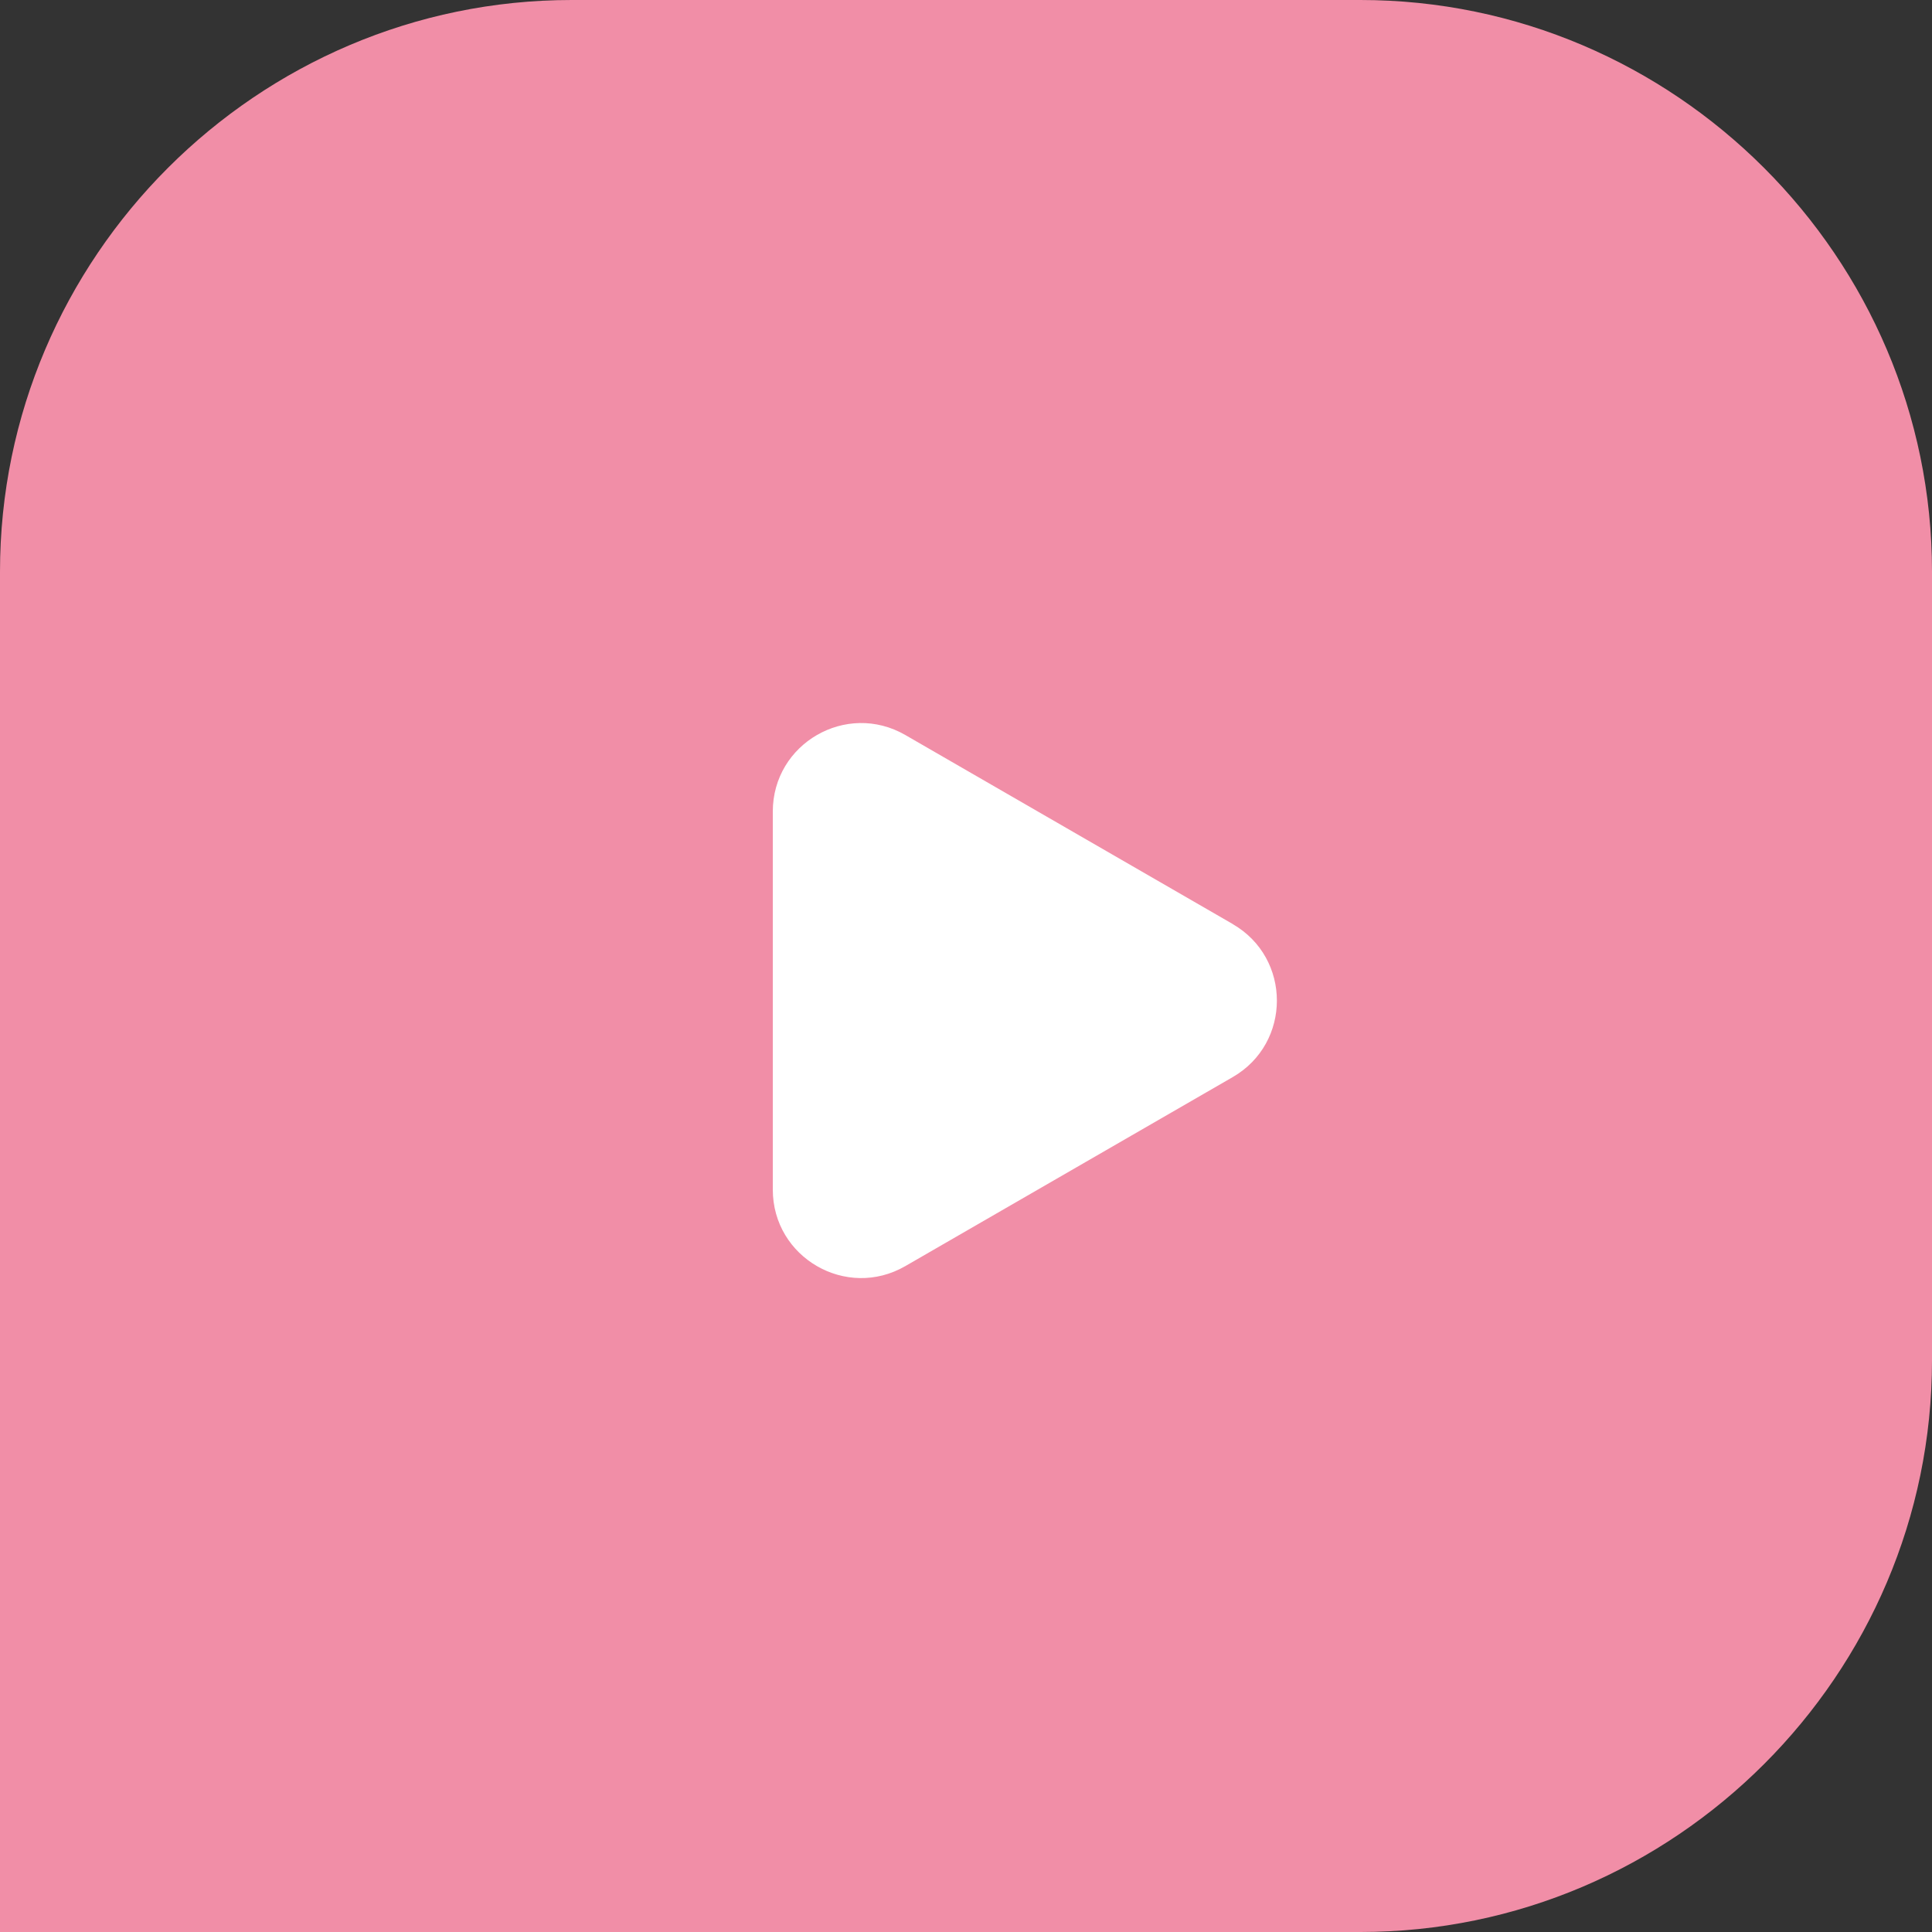 <svg xmlns="http://www.w3.org/2000/svg" id="Ebene_2" data-name="Ebene 2" viewBox="0 0 232 232"><rect x="0" y="0" width="232" height="232" fill="#333333" stroke="none"/><defs><style>      .cls-1 {        fill: #fff;      }      .cls-2 {        fill: #f18ea7;      }    </style></defs><g id="Ebene_1-2" data-name="Ebene 1"><g><path class="cls-2" d="M163.36,232H0V68.64C0,30.89,30.89,0,68.64,0h94.72c37.75,0,68.64,30.89,68.64,68.64v94.72c0,37.75-30.89,68.64-68.64,68.64Z"></path><path class="cls-1" d="M148.03,110.96l-39.32-22.7c-7.07-4.08-15.91,1.02-15.91,9.19v45.4c0,8.17,8.84,13.27,15.91,9.19l39.32-22.7c7.07-4.08,7.07-14.29,0-18.37Z"></path></g></g></svg>
